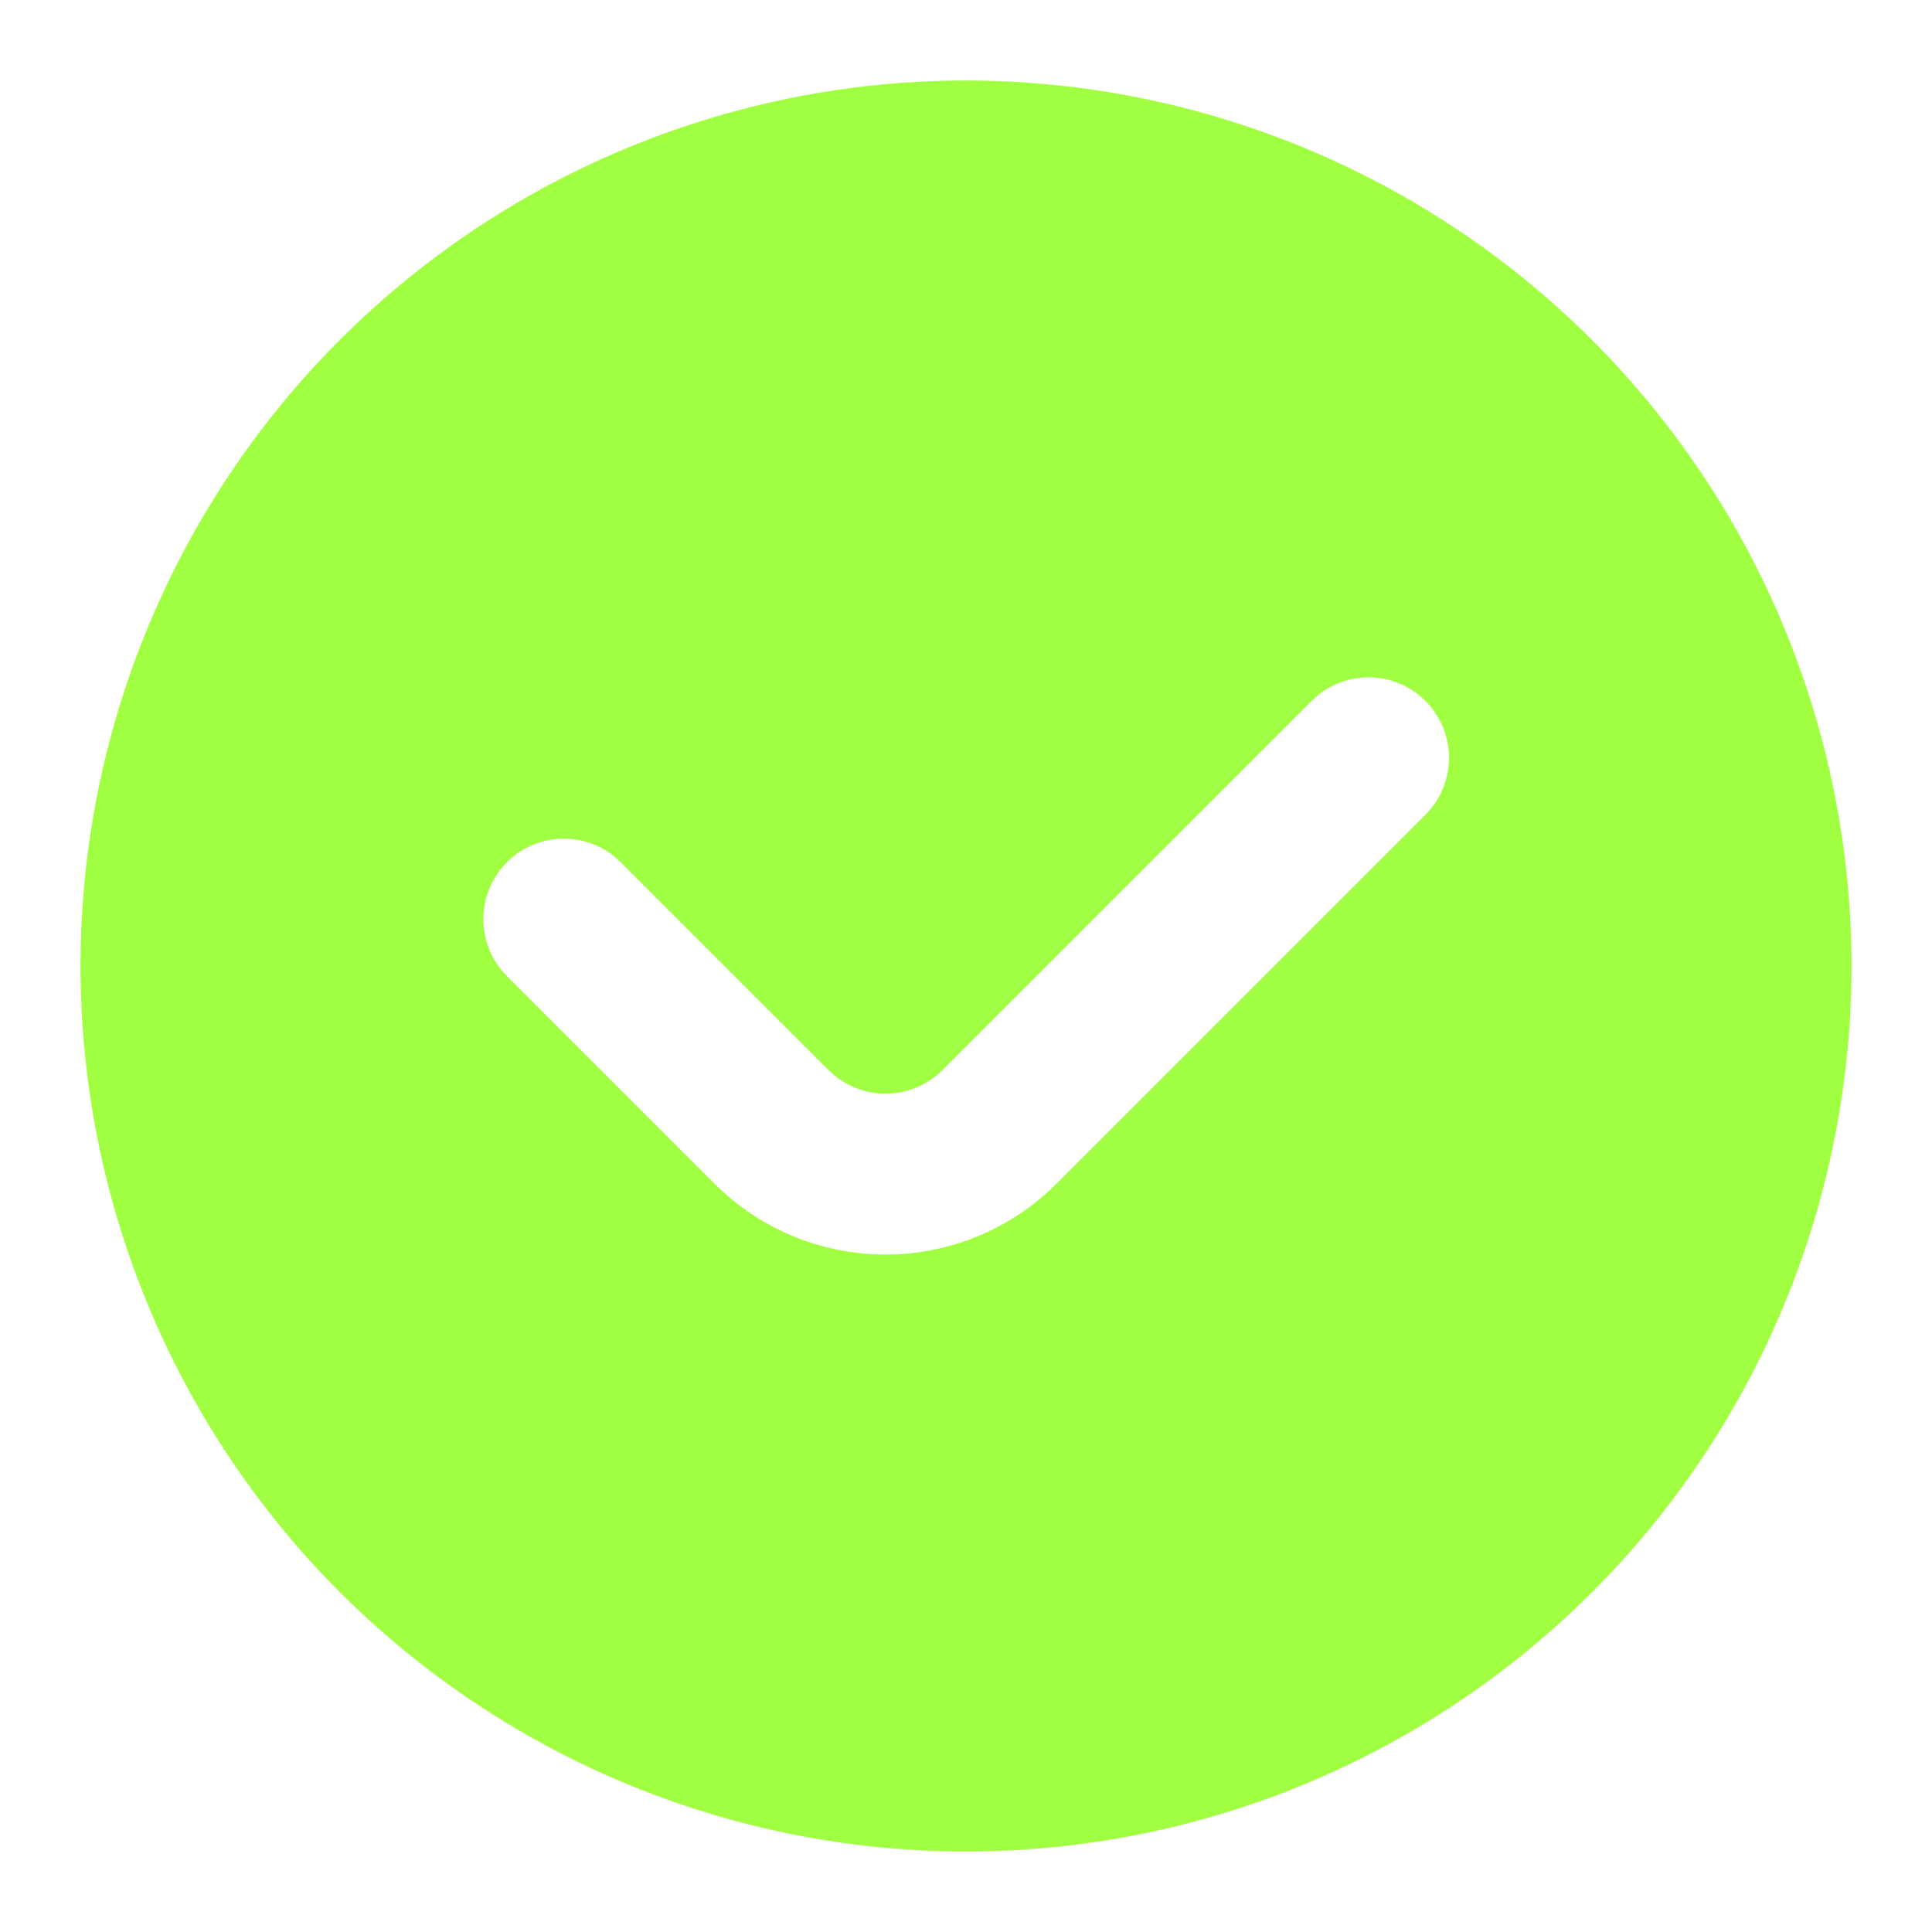 <svg width="32" height="32" viewBox="0 0 32 32" fill="none" xmlns="http://www.w3.org/2000/svg">
<path d="M16 1.333C13.099 1.333 10.264 2.194 7.852 3.805C5.44 5.417 3.56 7.707 2.45 10.387C1.34 13.067 1.049 16.016 1.615 18.861C2.181 21.706 3.578 24.32 5.629 26.371C7.68 28.422 10.294 29.819 13.139 30.385C15.984 30.951 18.933 30.66 21.613 29.55C24.293 28.44 26.583 26.56 28.195 24.148C29.807 21.737 30.667 18.901 30.667 16C30.665 12.111 29.119 8.382 26.369 5.632C23.619 2.882 19.889 1.336 16 1.333ZM23.61 13.495L17.495 19.61C16.745 20.359 15.727 20.779 14.667 20.779C13.607 20.779 12.589 20.359 11.839 19.61L8.391 16.162C8.143 15.911 8.005 15.573 8.006 15.22C8.007 14.868 8.147 14.531 8.396 14.281C8.645 14.032 8.983 13.892 9.335 13.891C9.688 13.89 10.026 14.028 10.276 14.276L13.724 17.724C13.975 17.974 14.314 18.114 14.667 18.114C15.021 18.114 15.36 17.974 15.61 17.724L21.724 11.61C21.974 11.36 22.313 11.219 22.667 11.219C23.02 11.219 23.36 11.36 23.61 11.61C23.86 11.86 24 12.199 24 12.552C24 12.906 23.86 13.245 23.61 13.495Z" fill="#A0FF41"/>
</svg>
